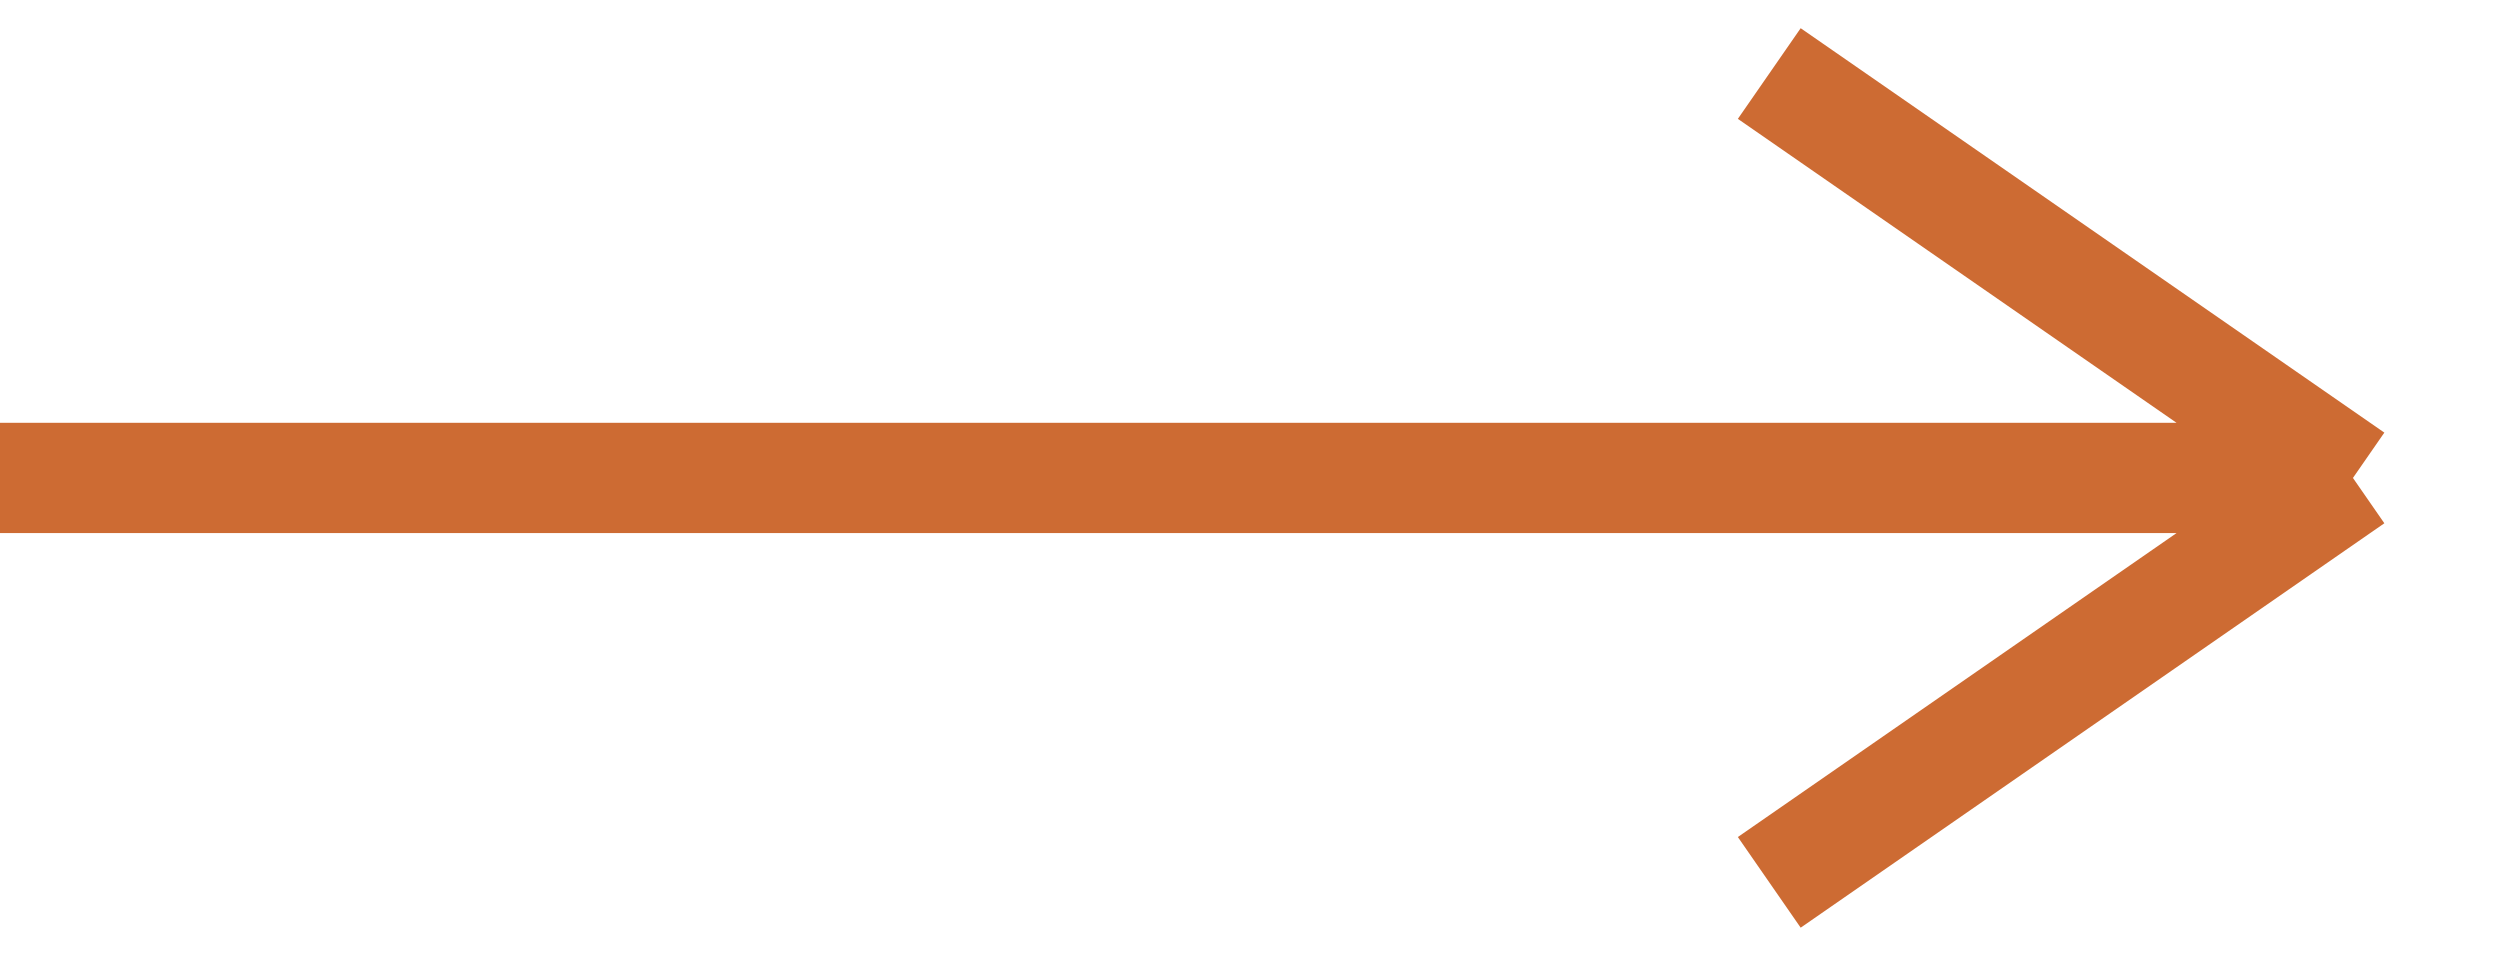 <?xml version="1.0" encoding="UTF-8"?> <svg xmlns="http://www.w3.org/2000/svg" width="34" height="13" viewBox="0 0 34 13" fill="none"><path d="M0 6.5H32M32 6.5L24.062 1M32 6.5L24.062 12" stroke="#CD6B33" stroke-width="1.5"></path></svg> 